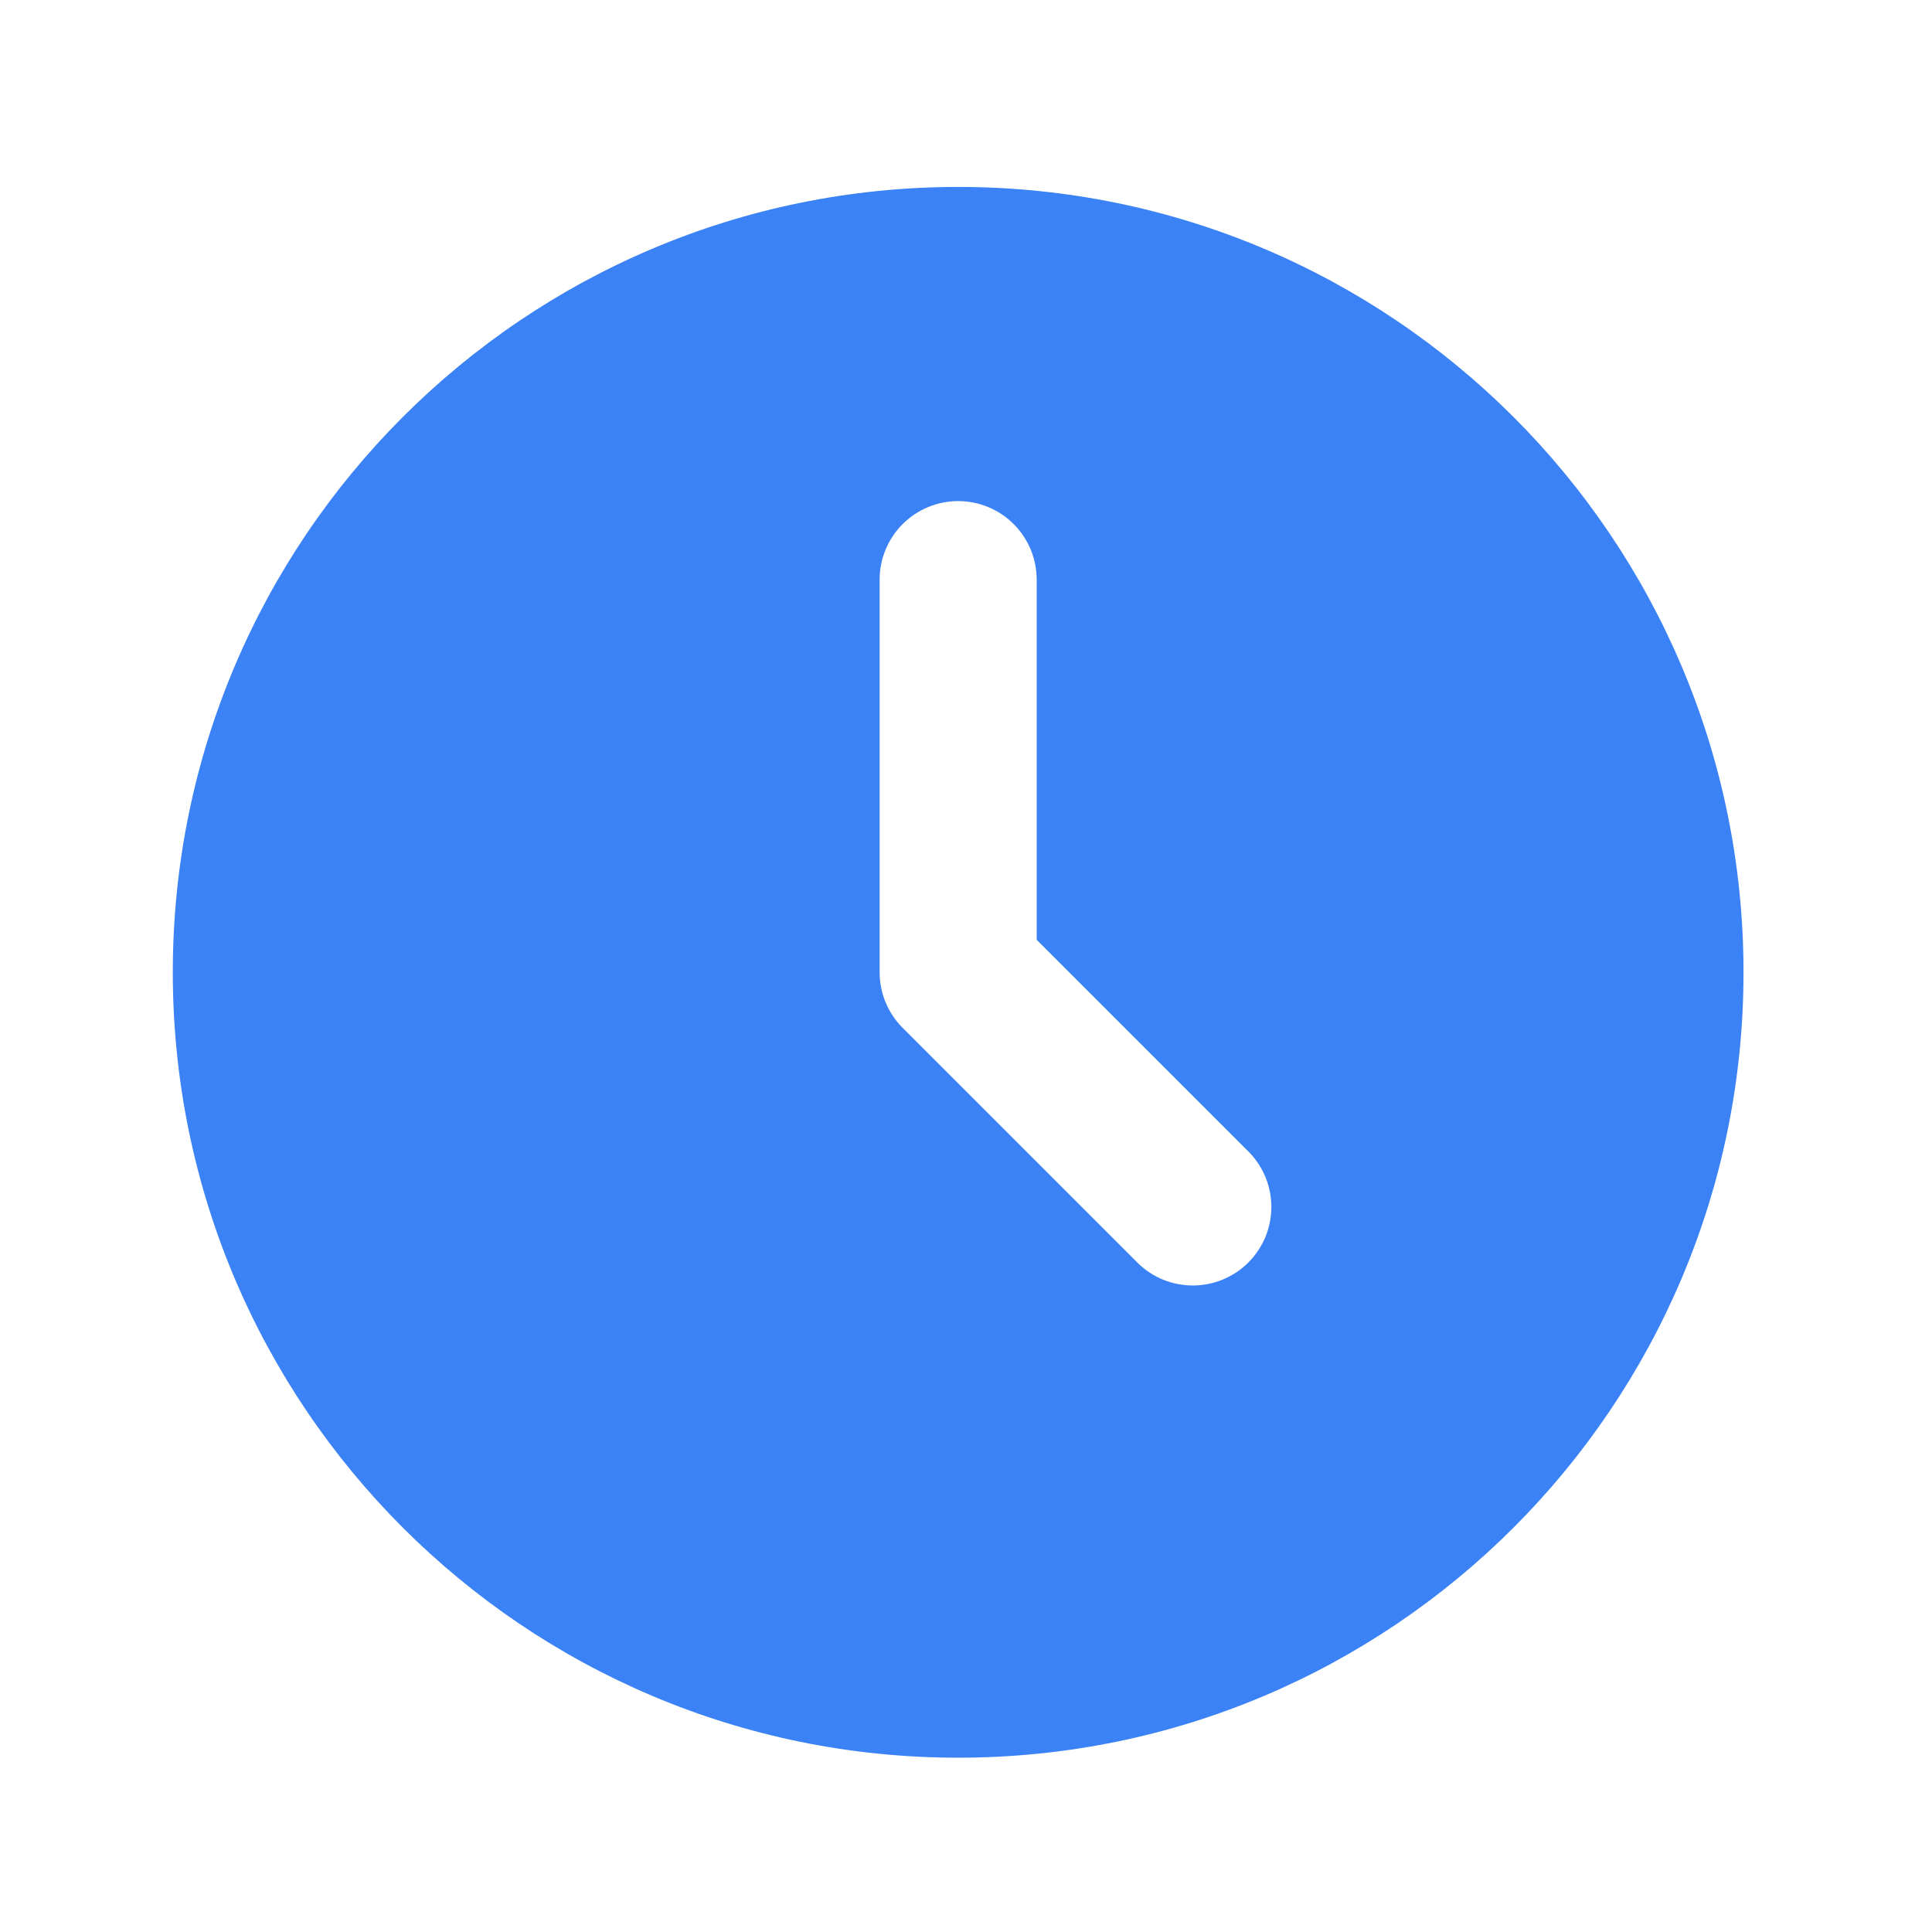 <svg width="41" height="41" viewBox="0 0 41 41" fill="none" xmlns="http://www.w3.org/2000/svg">
<path d="M20.334 3.967C29.539 3.967 37 11.429 37 20.634C37 29.839 29.539 37.301 20.334 37.301C11.129 37.301 3.667 29.839 3.667 20.634C3.667 11.429 11.129 3.967 20.334 3.967ZM20.334 10.634C19.892 10.634 19.468 10.81 19.155 11.122C18.843 11.435 18.667 11.859 18.667 12.301V20.634C18.667 21.076 18.843 21.5 19.155 21.812L24.155 26.812C24.47 27.116 24.891 27.284 25.328 27.28C25.765 27.276 26.183 27.101 26.492 26.792C26.801 26.483 26.976 26.065 26.98 25.628C26.984 25.191 26.816 24.77 26.512 24.456L22 19.944V12.301C22 11.859 21.825 11.435 21.512 11.122C21.2 10.81 20.776 10.634 20.334 10.634Z" fill="#3B82F6"/>
</svg>
